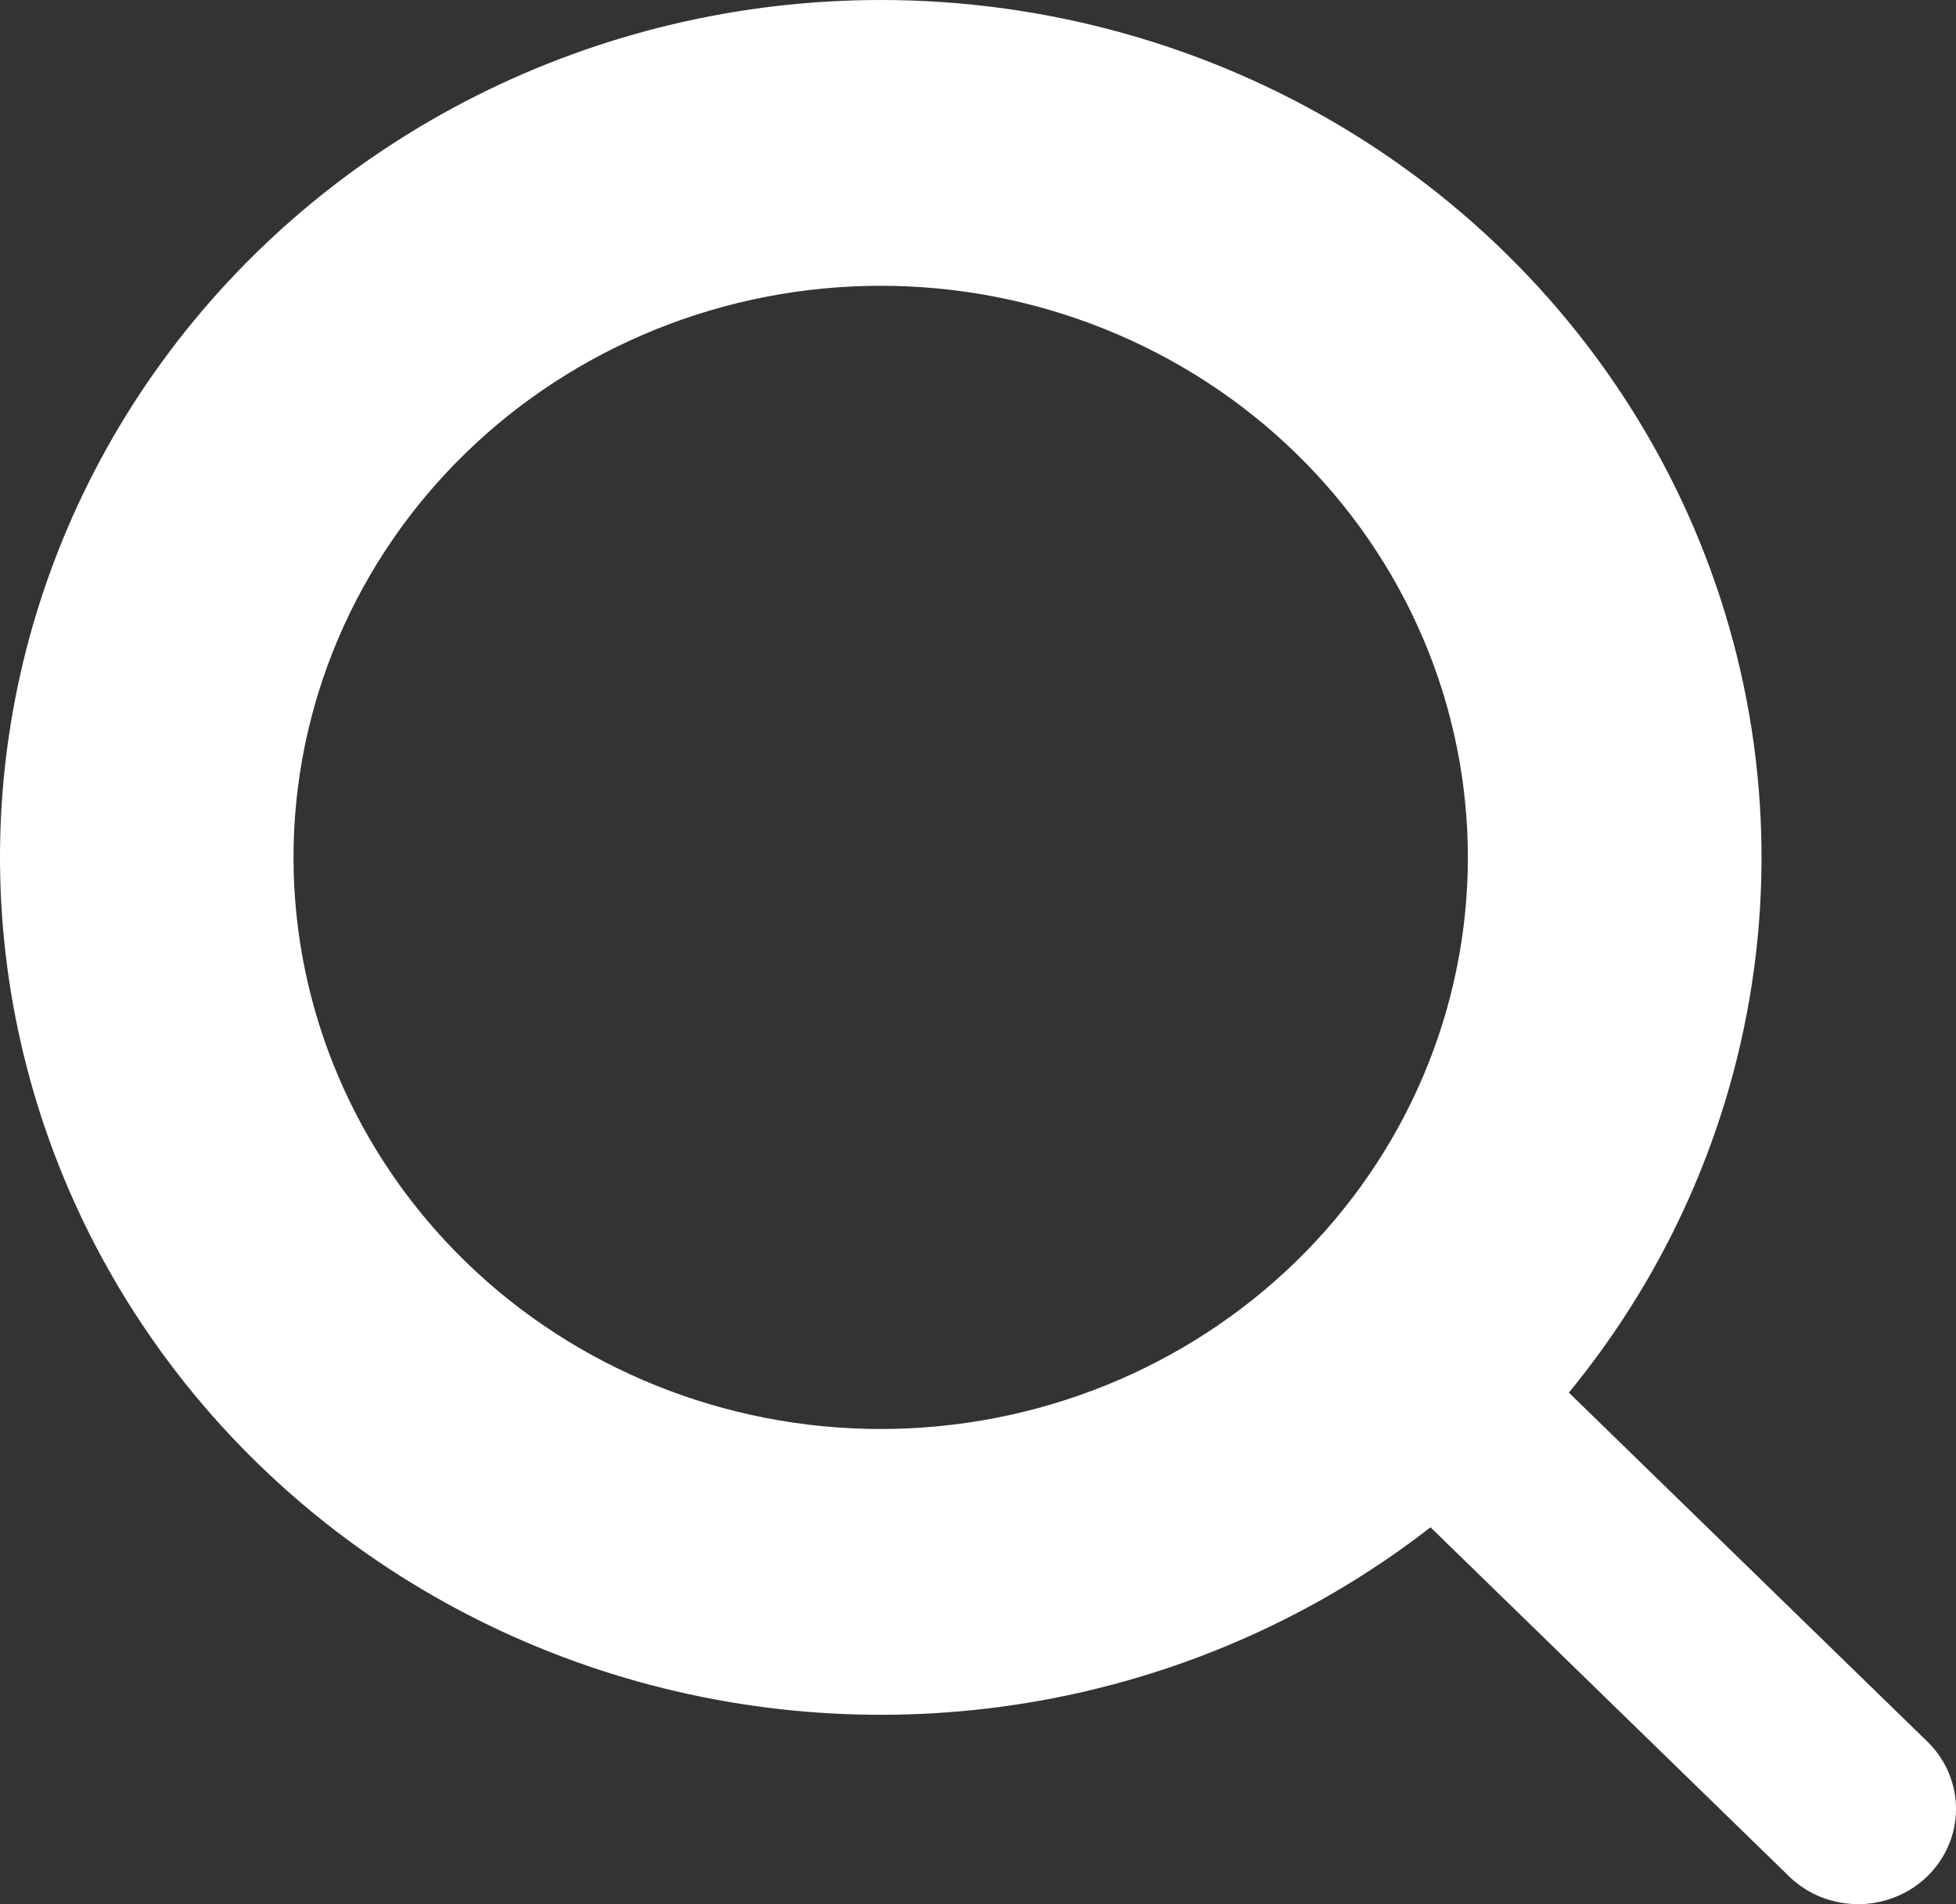 <svg width="38" height="37" viewBox="0 0 38 37" fill="none" xmlns="http://www.w3.org/2000/svg">
<rect x="0" y="0" width="38" height="37" fill="#333333" stroke="none"/>
<path fill-rule="evenodd" clip-rule="evenodd" d="M17.11 6.23537e-08C14.376 0 11.683 0.638 9.255 1.86C6.826 3.082 4.734 4.852 3.153 7.023C1.572 9.194 0.548 11.702 0.167 14.337C-0.214 16.973 0.059 19.658 0.963 22.17C1.867 24.681 3.375 26.945 5.363 28.773C7.35 30.6 9.758 31.937 12.385 32.672C15.012 33.407 17.781 33.519 20.462 32.998C23.142 32.477 25.655 31.338 27.791 29.677L34.778 36.48C35.136 36.818 35.617 37.004 36.115 37C36.614 36.996 37.091 36.801 37.443 36.458C37.796 36.115 37.996 35.65 38 35.165C38.004 34.68 37.813 34.212 37.466 33.863L30.479 27.06C32.491 24.609 33.75 21.654 34.113 18.537C34.476 15.419 33.928 12.265 32.531 9.438C31.134 6.611 28.945 4.225 26.217 2.555C23.489 0.885 20.332 -0 17.11 6.23537e-08ZM5.702 16.66C5.702 15.202 5.997 13.757 6.57 12.41C7.144 11.062 7.984 9.838 9.043 8.807C10.102 7.775 11.36 6.957 12.744 6.399C14.128 5.841 15.611 5.553 17.11 5.553C18.608 5.553 20.091 5.841 21.475 6.399C22.859 6.957 24.117 7.775 25.176 8.807C26.235 9.838 27.075 11.062 27.649 12.41C28.222 13.757 28.517 15.202 28.517 16.66C28.517 19.606 27.315 22.431 25.176 24.514C23.037 26.597 20.135 27.767 17.11 27.767C14.084 27.767 11.182 26.597 9.043 24.514C6.904 22.431 5.702 19.606 5.702 16.66Z" fill="white"/>
</svg>
